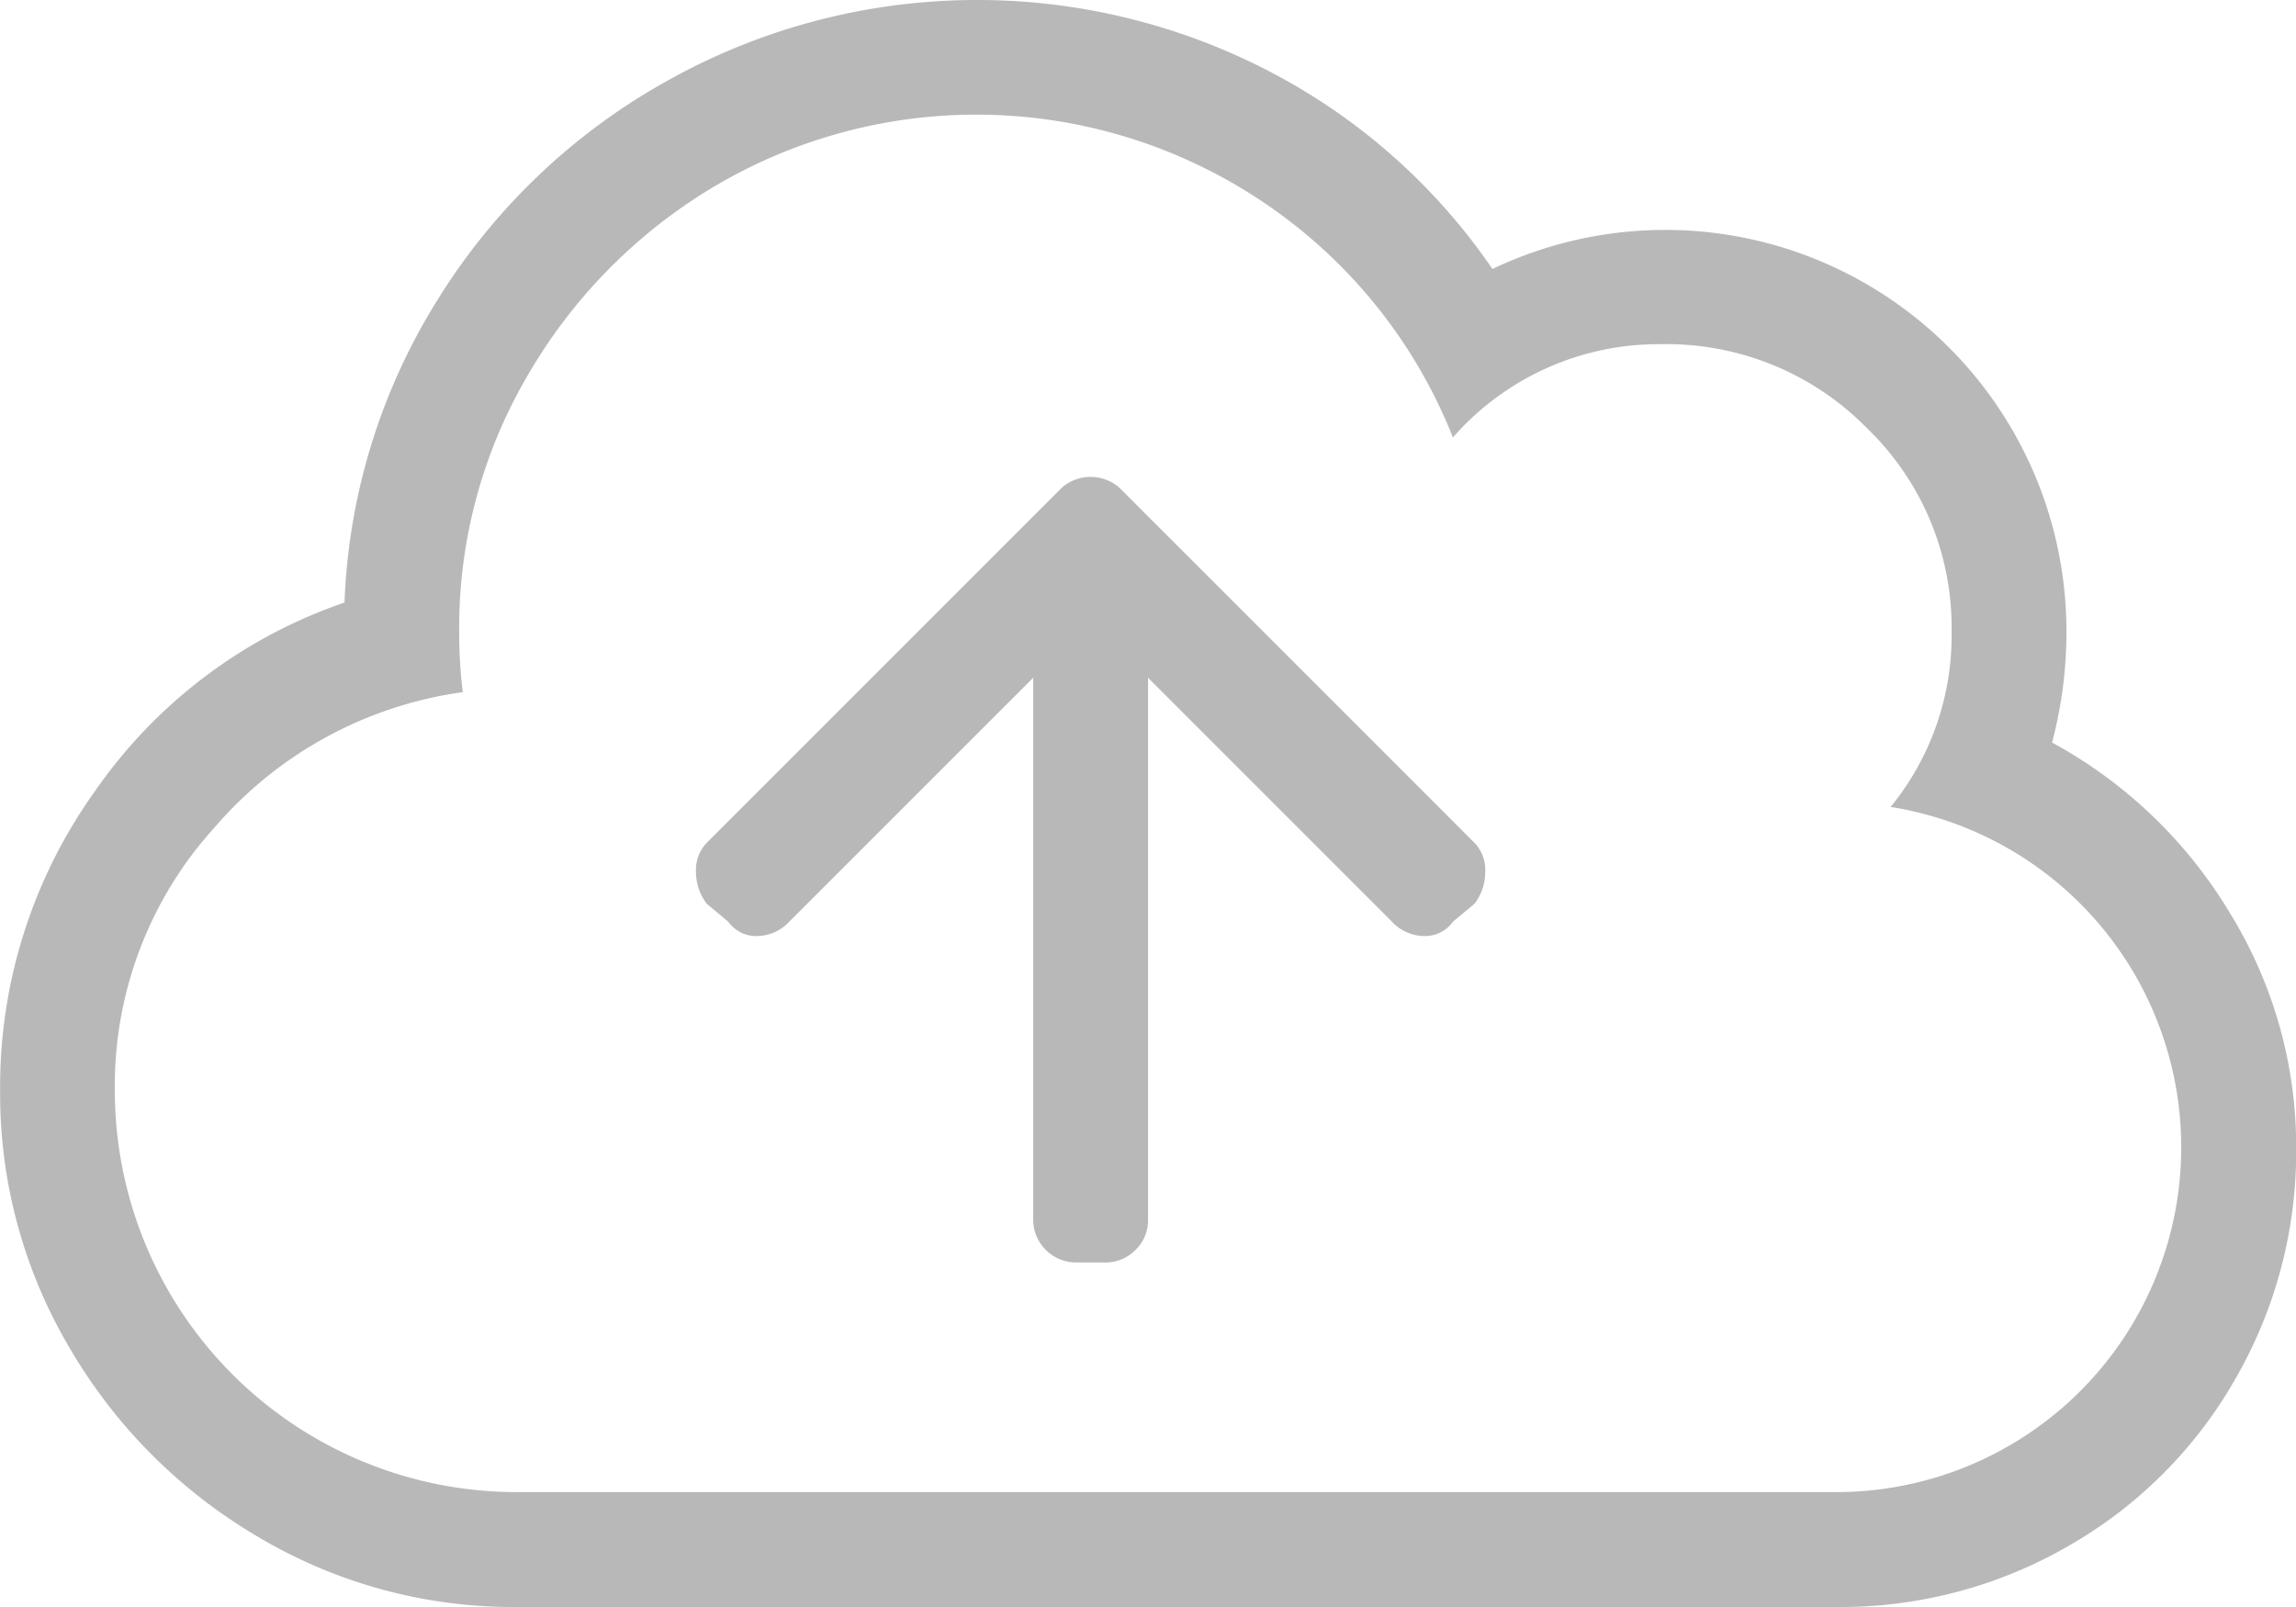 <svg id="Componente_1_1" data-name="Componente 1 – 1" xmlns="http://www.w3.org/2000/svg" width="67.166" height="47.017" viewBox="0 0 67.166 47.017">
  <g id="Grupo_196" data-name="Grupo 196" transform="translate(-7883.31 -6713.789)" opacity="0.3" style="isolation: isolate">
    <path id="Trazado_5" data-name="Trazado 5" d="M7920.462,6715.888a17.862,17.862,0,0,1,6.507,5.771,11.738,11.738,0,0,1,16.791,10.6,12.6,12.6,0,0,1-.42,3.254,13.7,13.7,0,0,1,5.2,4.984,13.035,13.035,0,0,1,1.941,6.874,13.313,13.313,0,0,1-1.784,6.77,13.09,13.09,0,0,1-4.88,4.88,13.324,13.324,0,0,1-6.77,1.784h-38.62a14.588,14.588,0,0,1-7.557-2.046,15.4,15.4,0,0,1-5.51-5.51,14.59,14.59,0,0,1-2.046-7.557,14.838,14.838,0,0,1,2.78-8.764,14.637,14.637,0,0,1,7.294-5.51,17.959,17.959,0,0,1,2.729-8.868,18.427,18.427,0,0,1,6.717-6.4,18.553,18.553,0,0,1,17.631-.262Zm-16.162,3.3a15.412,15.412,0,0,0-5.51,5.51,14.591,14.591,0,0,0-2.047,7.557,14.142,14.142,0,0,0,.105,1.784,11.676,11.676,0,0,0-7.241,3.936,11.244,11.244,0,0,0-2.938,7.714,11.753,11.753,0,0,0,11.754,11.754h38.62a10.086,10.086,0,0,0,7.661-16.634,10.086,10.086,0,0,0-6.087-3.411,7.929,7.929,0,0,0,1.784-5.143,8.092,8.092,0,0,0-2.466-5.93,8.215,8.215,0,0,0-6.035-2.466,7.988,7.988,0,0,0-6.087,2.729,14.89,14.89,0,0,0-5.456-6.821,15.034,15.034,0,0,0-16.058-.578Zm12.226,31.17a1.209,1.209,0,0,1-.892.367h-.84a1.254,1.254,0,0,1-1.259-1.259v-15.848l-7.137,7.137a1.3,1.3,0,0,1-.944.42.993.993,0,0,1-.839-.42l-.63-.524a1.532,1.532,0,0,1-.315-.944,1.136,1.136,0,0,1,.315-.84l10.389-10.391a1.279,1.279,0,0,1,1.68,0l10.39,10.391a1.135,1.135,0,0,1,.314.84,1.531,1.531,0,0,1-.314.944l-.63.524a1,1,0,0,1-.839.42,1.3,1.3,0,0,1-.945-.42l-7.136-7.137v15.848A1.211,1.211,0,0,1,7916.525,6750.363Z" transform="translate(0 0)" fill="#121111"/>
  </g>
</svg>
